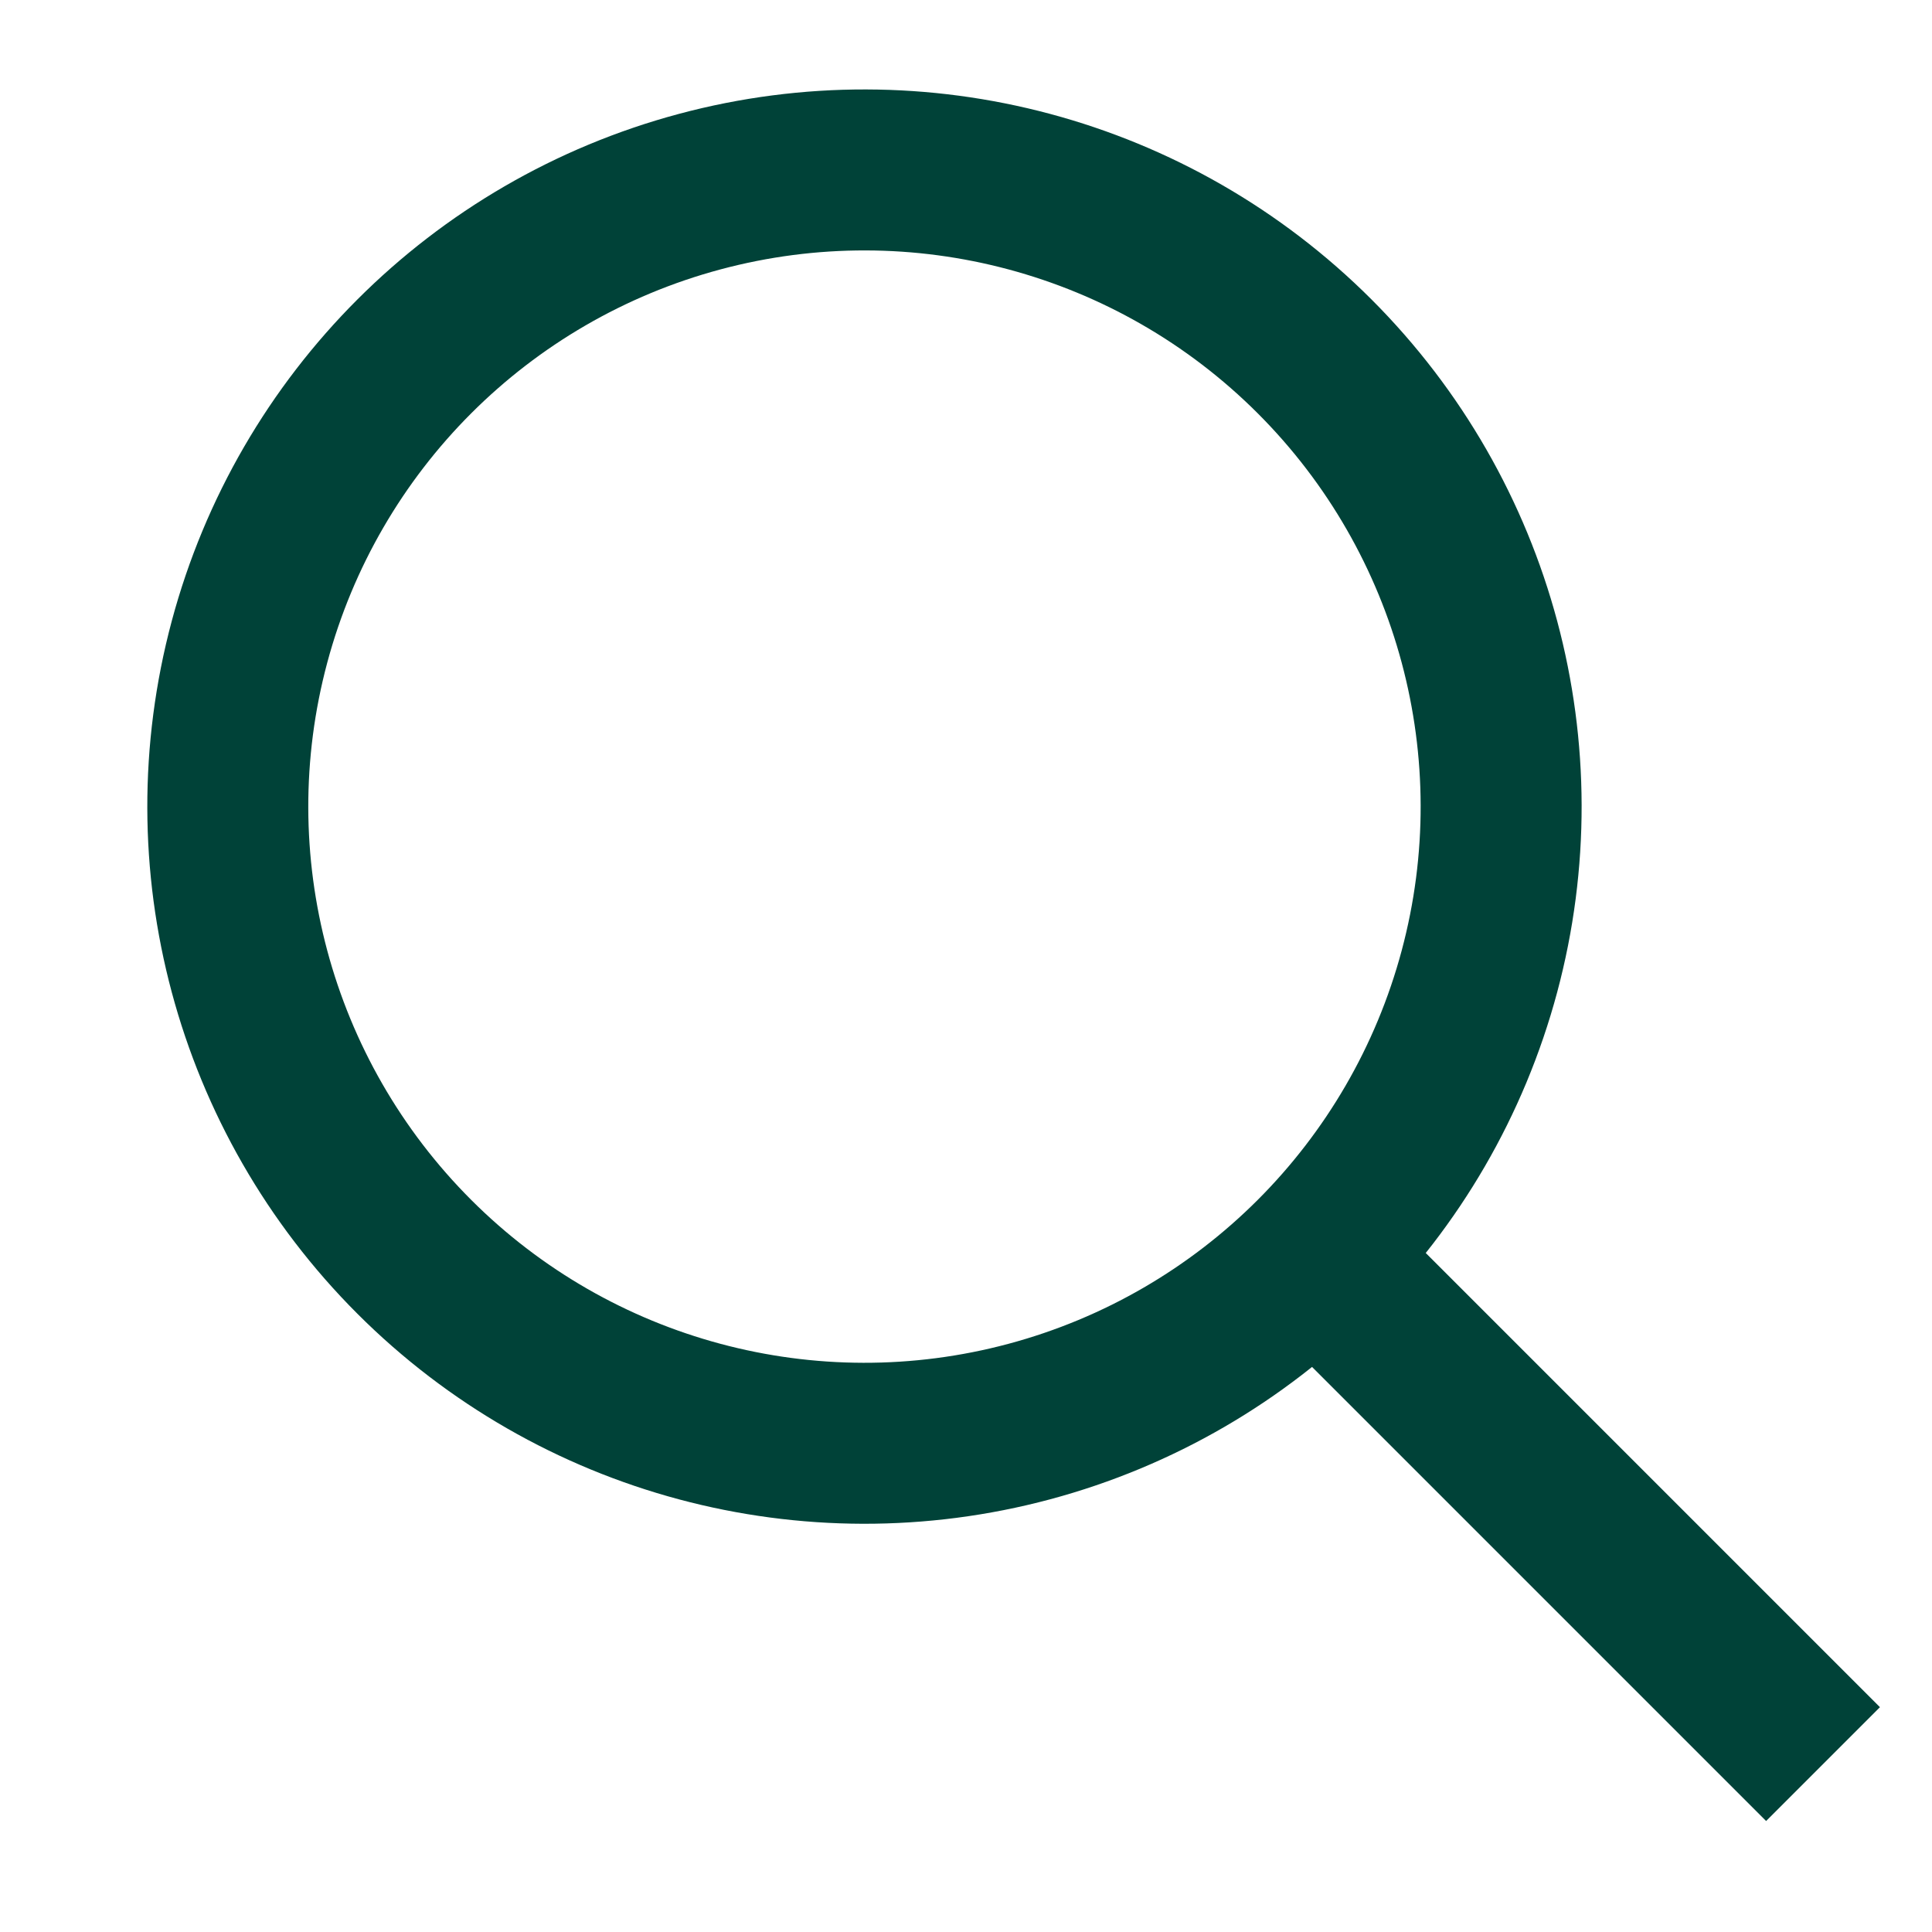 <svg xmlns="http://www.w3.org/2000/svg" width="12" height="12" viewBox="0 0 12 12" fill="none">
  <g clip-path="url(#clip0_11133_3547)">
    <circle cx="4.455" cy="4.455" r="3.955" transform="matrix(0.707 -0.707 0.707 0.707 -0.93 5.01)" stroke="#004238"/>
    <line y1="-0.5" x2="4.95" y2="-0.5" transform="matrix(0.707 0.707 -0.707 0.707 7.47 7.811)" stroke="#004238"/>
  </g>
  <defs>
    <clipPath id="clip0_11133_3547">
      <rect width="11.88" height="11.88" fill="white" transform="translate(0.061 0.061)"/>
    </clipPath>
  </defs>
</svg>
